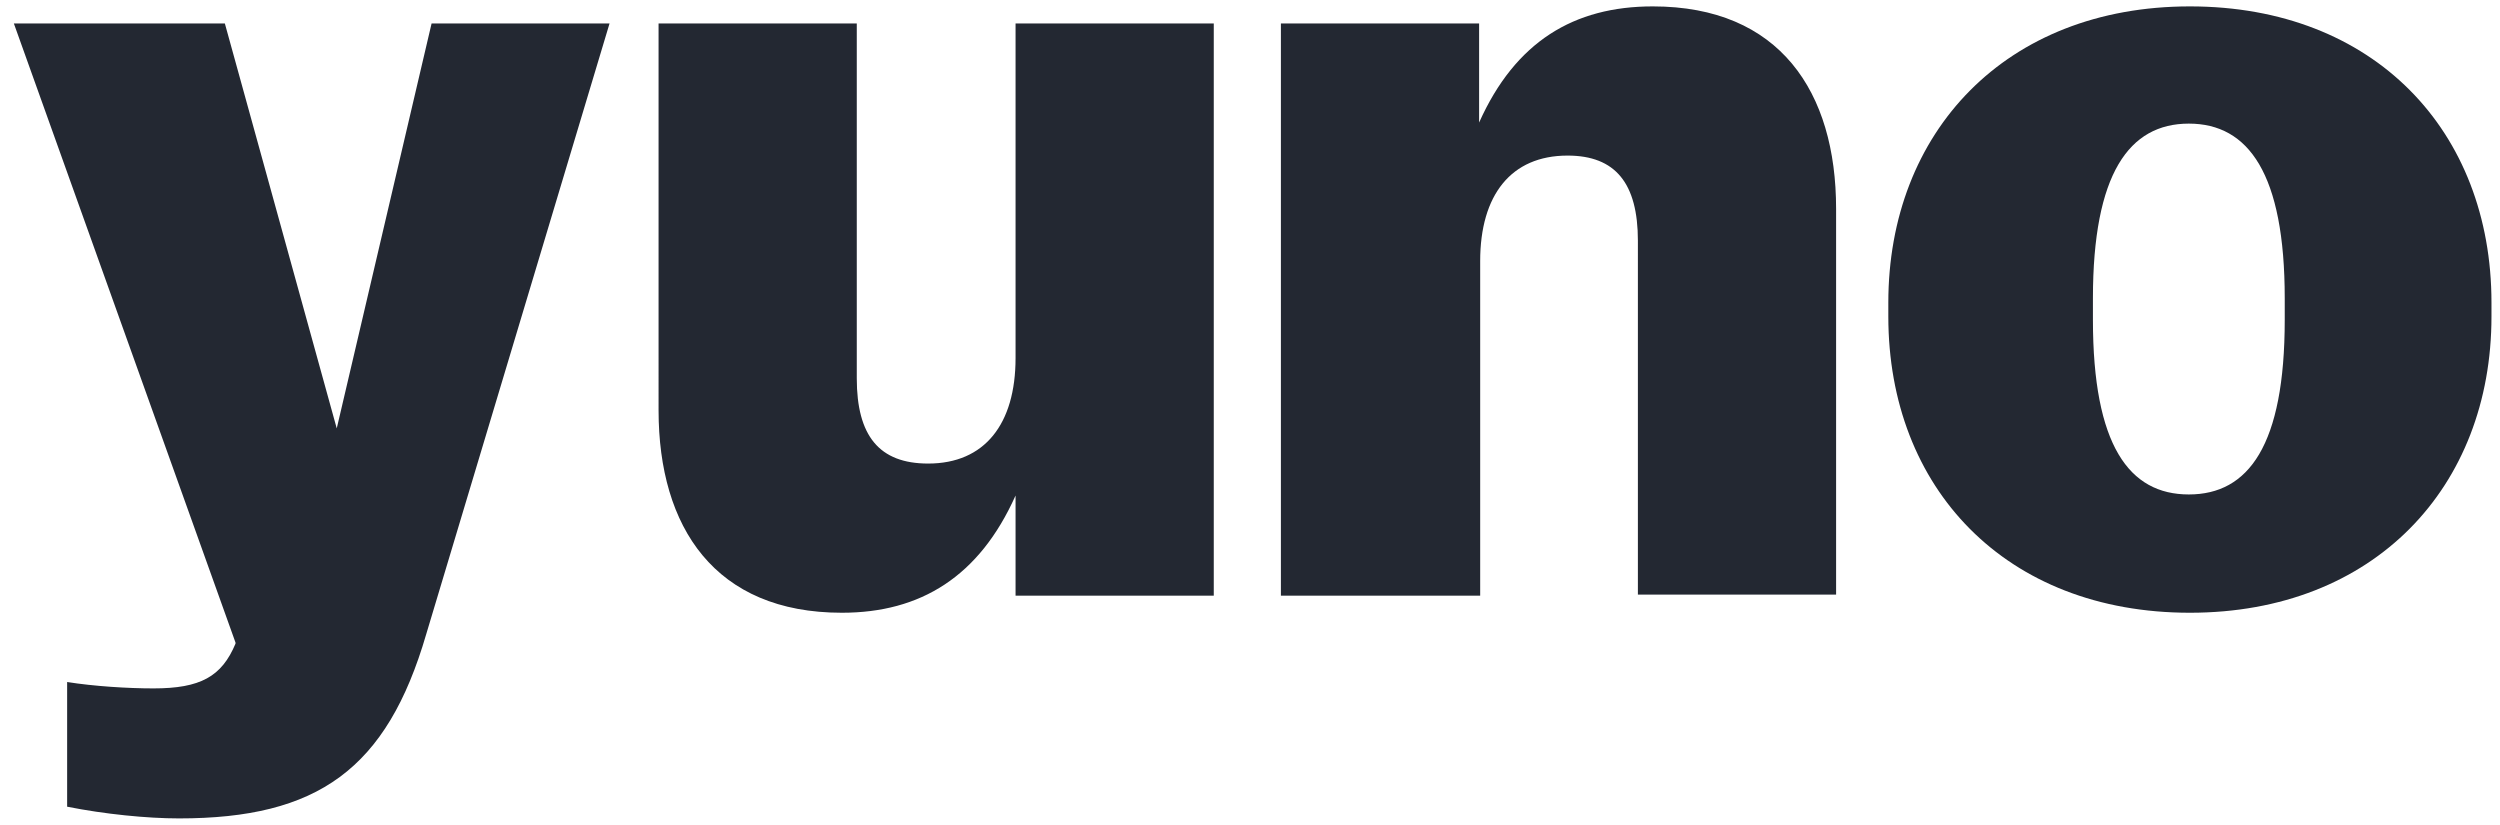 <svg version="1.1" id="Layer_1" xmlns="http://www.w3.org/2000/svg" xmlns:xlink="http://www.w3.org/1999/xlink" x="0px" y="0px" viewBox="0 0 234.6 77.4" style="enable-background:new 0 0 234.6 77.4;" xml:space="preserve">
<style type="text/css">
	.st0{fill:#232832;}
</style>
<g>
	<path class="st0" d="M6.3,75.7V64c2.5,0.4,5.7,0.6,8.1,0.6c4.4,0,6.4-1.1,7.7-4.2v-0.1L1.3,2.2h19.8l10.5,38l8.9-38h16.7L40,59.5
		c-3.7,12.7-10.2,17.3-23.2,17.3C13.8,76.8,9.8,76.4,6.3,75.7z"></path>
	<path class="st0" d="M95.3,46.5c-3.4,7.6-8.9,11-16.3,11c-11.9,0-17.2-8-17.2-19V2.2h18.6v33.3c0,5.4,2.1,8,6.7,8
		c5.3,0,8.2-3.7,8.2-9.9V2.2h18.6v53.7H95.3L95.3,46.5L95.3,46.5z"></path>
	<path class="st0" d="M120.2,55.9V2.2h18.6v9.3c3.4-7.6,8.9-10.9,16.3-10.9c11.9,0,17.2,8,17.2,19v36.2h-18.6V22.6
		c0-5.4-2.1-8-6.6-8c-5.3,0-8.2,3.7-8.2,9.9v31.4H120.2L120.2,55.9z"></path>
	<path class="st0" d="M233.8,29.7c0,16-11,27.8-28.3,27.8s-28.3-11.7-28.3-27.8v-1.3c0-16,11-27.8,28.3-27.8s28.3,11.7,28.3,27.8
		V29.7z M214.4,30v-2c0-11.7-3.4-16.4-9-16.4s-9,4.7-9,16.4v2c0,11.8,3.4,16.4,9,16.4S214.4,41.8,214.4,30z"></path>
</g>
</svg>
